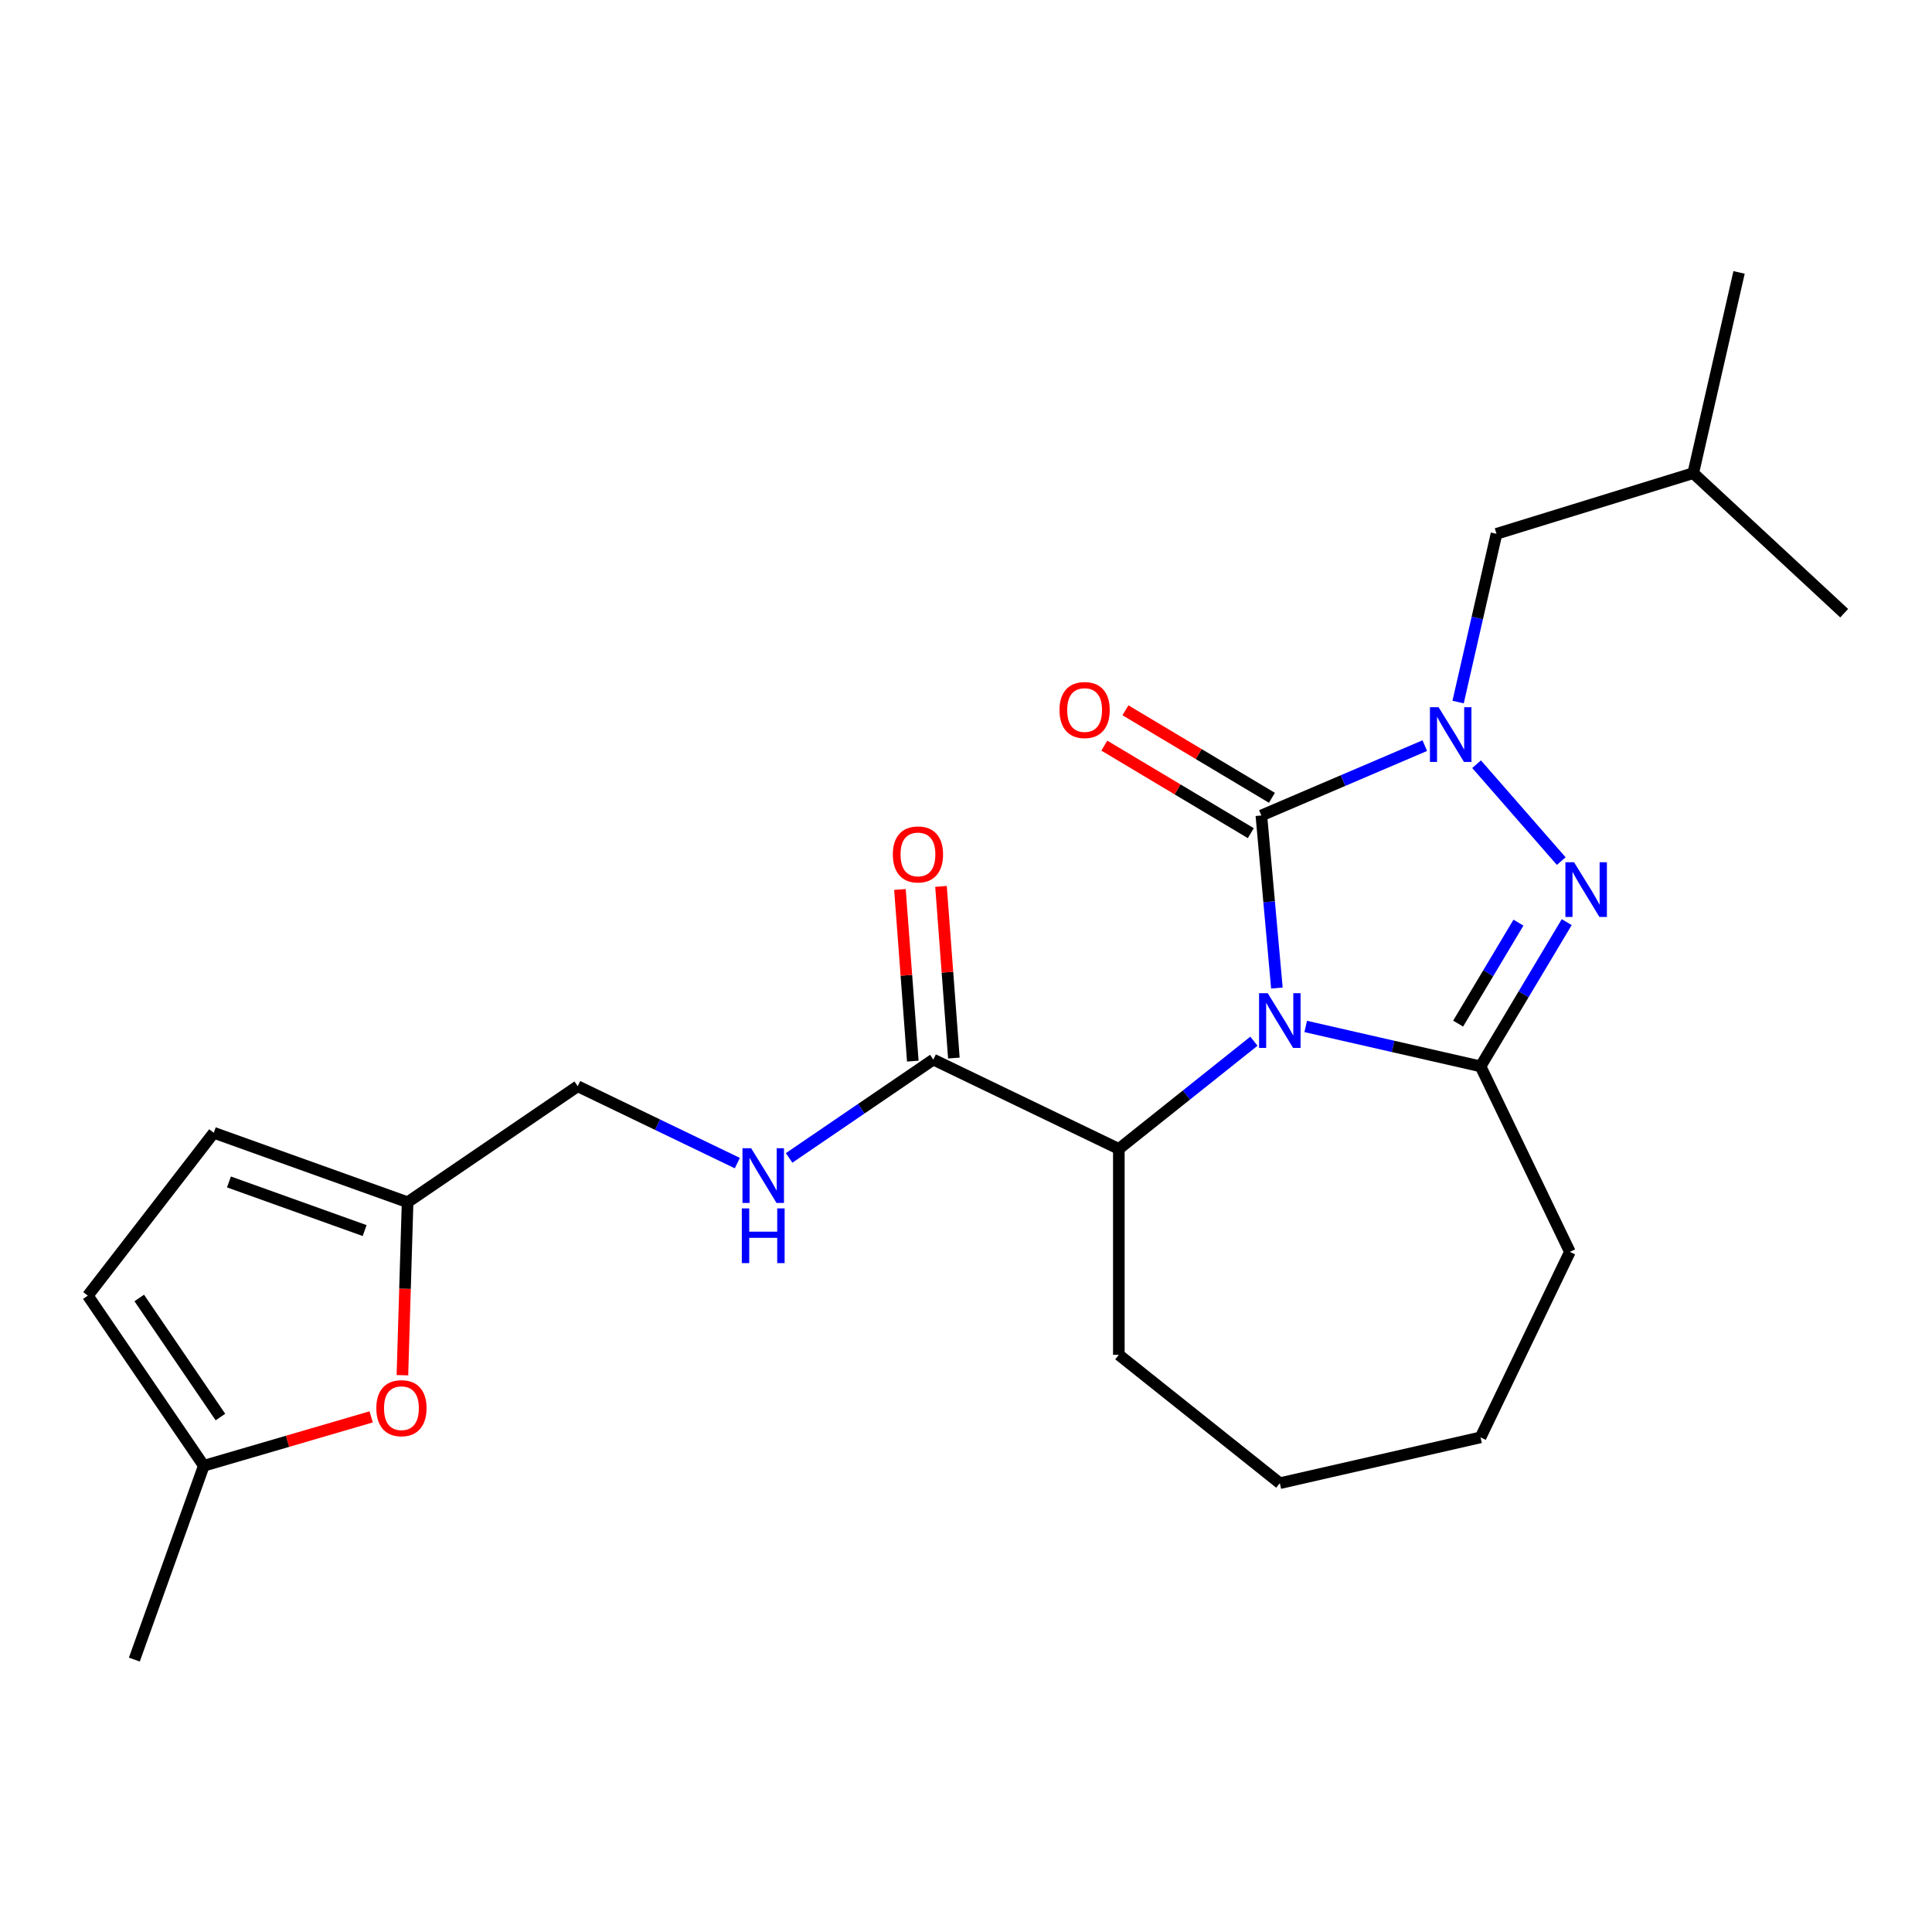 <?xml version='1.0' encoding='iso-8859-1'?>
<svg version='1.1' baseProfile='full'
              xmlns='http://www.w3.org/2000/svg'
                      xmlns:rdkit='http://www.rdkit.org/xml'
                      xmlns:xlink='http://www.w3.org/1999/xlink'
                  xml:space='preserve'
width='1000px' height='1000px' viewBox='0 0 1000 1000'>
<!-- END OF HEADER -->
<rect style='opacity:1.0;fill:#FFFFFF;stroke:none' width='1000' height='1000' x='0' y='0'> </rect>
<path class='bond-0' d='M 660.917,511.411 L 656.898,466.752' style='fill:none;fill-rule:evenodd;stroke:#0000FF;stroke-width:6px;stroke-linecap:butt;stroke-linejoin:miter;stroke-opacity:1' />
<path class='bond-0' d='M 656.898,466.752 L 652.878,422.093' style='fill:none;fill-rule:evenodd;stroke:#000000;stroke-width:6px;stroke-linecap:butt;stroke-linejoin:miter;stroke-opacity:1' />
<path class='bond-2' d='M 675.835,531.294 L 721.083,541.622' style='fill:none;fill-rule:evenodd;stroke:#0000FF;stroke-width:6px;stroke-linecap:butt;stroke-linejoin:miter;stroke-opacity:1' />
<path class='bond-2' d='M 721.083,541.622 L 766.33,551.949' style='fill:none;fill-rule:evenodd;stroke:#000000;stroke-width:6px;stroke-linecap:butt;stroke-linejoin:miter;stroke-opacity:1' />
<path class='bond-4' d='M 649.027,538.925 L 614.069,566.803' style='fill:none;fill-rule:evenodd;stroke:#0000FF;stroke-width:6px;stroke-linecap:butt;stroke-linejoin:miter;stroke-opacity:1' />
<path class='bond-4' d='M 614.069,566.803 L 579.111,594.681' style='fill:none;fill-rule:evenodd;stroke:#000000;stroke-width:6px;stroke-linecap:butt;stroke-linejoin:miter;stroke-opacity:1' />
<path class='bond-1' d='M 652.878,422.093 L 695.174,404.015' style='fill:none;fill-rule:evenodd;stroke:#000000;stroke-width:6px;stroke-linecap:butt;stroke-linejoin:miter;stroke-opacity:1' />
<path class='bond-1' d='M 695.174,404.015 L 737.469,385.937' style='fill:none;fill-rule:evenodd;stroke:#0000FF;stroke-width:6px;stroke-linecap:butt;stroke-linejoin:miter;stroke-opacity:1' />
<path class='bond-11' d='M 658.344,412.945 L 620.434,390.294' style='fill:none;fill-rule:evenodd;stroke:#000000;stroke-width:6px;stroke-linecap:butt;stroke-linejoin:miter;stroke-opacity:1' />
<path class='bond-11' d='M 620.434,390.294 L 582.523,367.643' style='fill:none;fill-rule:evenodd;stroke:#FF0000;stroke-width:6px;stroke-linecap:butt;stroke-linejoin:miter;stroke-opacity:1' />
<path class='bond-11' d='M 647.412,431.242 L 609.502,408.591' style='fill:none;fill-rule:evenodd;stroke:#000000;stroke-width:6px;stroke-linecap:butt;stroke-linejoin:miter;stroke-opacity:1' />
<path class='bond-11' d='M 609.502,408.591 L 571.591,385.941' style='fill:none;fill-rule:evenodd;stroke:#FF0000;stroke-width:6px;stroke-linecap:butt;stroke-linejoin:miter;stroke-opacity:1' />
<path class='bond-10' d='M 754.713,363.384 L 764.65,319.847' style='fill:none;fill-rule:evenodd;stroke:#0000FF;stroke-width:6px;stroke-linecap:butt;stroke-linejoin:miter;stroke-opacity:1' />
<path class='bond-10' d='M 764.65,319.847 L 774.587,276.309' style='fill:none;fill-rule:evenodd;stroke:#000000;stroke-width:6px;stroke-linecap:butt;stroke-linejoin:miter;stroke-opacity:1' />
<path class='bond-24' d='M 764.277,395.551 L 808.095,445.704' style='fill:none;fill-rule:evenodd;stroke:#0000FF;stroke-width:6px;stroke-linecap:butt;stroke-linejoin:miter;stroke-opacity:1' />
<path class='bond-3' d='M 766.33,551.949 L 788.634,514.619' style='fill:none;fill-rule:evenodd;stroke:#000000;stroke-width:6px;stroke-linecap:butt;stroke-linejoin:miter;stroke-opacity:1' />
<path class='bond-3' d='M 788.634,514.619 L 810.938,477.288' style='fill:none;fill-rule:evenodd;stroke:#0000FF;stroke-width:6px;stroke-linecap:butt;stroke-linejoin:miter;stroke-opacity:1' />
<path class='bond-3' d='M 754.724,529.818 L 770.337,503.687' style='fill:none;fill-rule:evenodd;stroke:#000000;stroke-width:6px;stroke-linecap:butt;stroke-linejoin:miter;stroke-opacity:1' />
<path class='bond-3' d='M 770.337,503.687 L 785.95,477.555' style='fill:none;fill-rule:evenodd;stroke:#0000FF;stroke-width:6px;stroke-linecap:butt;stroke-linejoin:miter;stroke-opacity:1' />
<path class='bond-16' d='M 766.33,551.949 L 812.569,647.966' style='fill:none;fill-rule:evenodd;stroke:#000000;stroke-width:6px;stroke-linecap:butt;stroke-linejoin:miter;stroke-opacity:1' />
<path class='bond-5' d='M 579.111,594.681 L 483.094,548.441' style='fill:none;fill-rule:evenodd;stroke:#000000;stroke-width:6px;stroke-linecap:butt;stroke-linejoin:miter;stroke-opacity:1' />
<path class='bond-17' d='M 579.111,594.681 L 579.111,701.252' style='fill:none;fill-rule:evenodd;stroke:#000000;stroke-width:6px;stroke-linecap:butt;stroke-linejoin:miter;stroke-opacity:1' />
<path class='bond-8' d='M 483.094,548.441 L 445.769,573.889' style='fill:none;fill-rule:evenodd;stroke:#000000;stroke-width:6px;stroke-linecap:butt;stroke-linejoin:miter;stroke-opacity:1' />
<path class='bond-8' d='M 445.769,573.889 L 408.445,599.336' style='fill:none;fill-rule:evenodd;stroke:#0000FF;stroke-width:6px;stroke-linecap:butt;stroke-linejoin:miter;stroke-opacity:1' />
<path class='bond-14' d='M 493.721,547.645 L 490.392,503.221' style='fill:none;fill-rule:evenodd;stroke:#000000;stroke-width:6px;stroke-linecap:butt;stroke-linejoin:miter;stroke-opacity:1' />
<path class='bond-14' d='M 490.392,503.221 L 487.063,458.796' style='fill:none;fill-rule:evenodd;stroke:#FF0000;stroke-width:6px;stroke-linecap:butt;stroke-linejoin:miter;stroke-opacity:1' />
<path class='bond-14' d='M 472.466,549.238 L 469.137,504.814' style='fill:none;fill-rule:evenodd;stroke:#000000;stroke-width:6px;stroke-linecap:butt;stroke-linejoin:miter;stroke-opacity:1' />
<path class='bond-14' d='M 469.137,504.814 L 465.808,460.389' style='fill:none;fill-rule:evenodd;stroke:#FF0000;stroke-width:6px;stroke-linecap:butt;stroke-linejoin:miter;stroke-opacity:1' />
<path class='bond-6' d='M 208.291,711.808 L 209.631,667.038' style='fill:none;fill-rule:evenodd;stroke:#FF0000;stroke-width:6px;stroke-linecap:butt;stroke-linejoin:miter;stroke-opacity:1' />
<path class='bond-6' d='M 209.631,667.038 L 210.971,622.269' style='fill:none;fill-rule:evenodd;stroke:#000000;stroke-width:6px;stroke-linecap:butt;stroke-linejoin:miter;stroke-opacity:1' />
<path class='bond-9' d='M 192.118,733.369 L 148.803,746.023' style='fill:none;fill-rule:evenodd;stroke:#FF0000;stroke-width:6px;stroke-linecap:butt;stroke-linejoin:miter;stroke-opacity:1' />
<path class='bond-9' d='M 148.803,746.023 L 105.488,758.678' style='fill:none;fill-rule:evenodd;stroke:#000000;stroke-width:6px;stroke-linecap:butt;stroke-linejoin:miter;stroke-opacity:1' />
<path class='bond-7' d='M 210.971,622.269 L 299.024,562.236' style='fill:none;fill-rule:evenodd;stroke:#000000;stroke-width:6px;stroke-linecap:butt;stroke-linejoin:miter;stroke-opacity:1' />
<path class='bond-12' d='M 210.971,622.269 L 110.647,586.32' style='fill:none;fill-rule:evenodd;stroke:#000000;stroke-width:6px;stroke-linecap:butt;stroke-linejoin:miter;stroke-opacity:1' />
<path class='bond-12' d='M 188.732,636.941 L 118.505,611.777' style='fill:none;fill-rule:evenodd;stroke:#000000;stroke-width:6px;stroke-linecap:butt;stroke-linejoin:miter;stroke-opacity:1' />
<path class='bond-15' d='M 381.637,602.02 L 340.33,582.128' style='fill:none;fill-rule:evenodd;stroke:#0000FF;stroke-width:6px;stroke-linecap:butt;stroke-linejoin:miter;stroke-opacity:1' />
<path class='bond-15' d='M 340.33,582.128 L 299.024,562.236' style='fill:none;fill-rule:evenodd;stroke:#000000;stroke-width:6px;stroke-linecap:butt;stroke-linejoin:miter;stroke-opacity:1' />
<path class='bond-19' d='M 105.488,758.678 L 69.538,859.002' style='fill:none;fill-rule:evenodd;stroke:#000000;stroke-width:6px;stroke-linecap:butt;stroke-linejoin:miter;stroke-opacity:1' />
<path class='bond-26' d='M 105.488,758.678 L 45.455,670.625' style='fill:none;fill-rule:evenodd;stroke:#000000;stroke-width:6px;stroke-linecap:butt;stroke-linejoin:miter;stroke-opacity:1' />
<path class='bond-26' d='M 114.094,733.463 L 72.07,671.826' style='fill:none;fill-rule:evenodd;stroke:#000000;stroke-width:6px;stroke-linecap:butt;stroke-linejoin:miter;stroke-opacity:1' />
<path class='bond-18' d='M 774.587,276.309 L 876.424,244.897' style='fill:none;fill-rule:evenodd;stroke:#000000;stroke-width:6px;stroke-linecap:butt;stroke-linejoin:miter;stroke-opacity:1' />
<path class='bond-13' d='M 110.647,586.32 L 45.455,670.625' style='fill:none;fill-rule:evenodd;stroke:#000000;stroke-width:6px;stroke-linecap:butt;stroke-linejoin:miter;stroke-opacity:1' />
<path class='bond-20' d='M 812.569,647.966 L 766.33,743.983' style='fill:none;fill-rule:evenodd;stroke:#000000;stroke-width:6px;stroke-linecap:butt;stroke-linejoin:miter;stroke-opacity:1' />
<path class='bond-23' d='M 579.111,701.252 L 662.431,767.697' style='fill:none;fill-rule:evenodd;stroke:#000000;stroke-width:6px;stroke-linecap:butt;stroke-linejoin:miter;stroke-opacity:1' />
<path class='bond-21' d='M 876.424,244.897 L 900.138,140.998' style='fill:none;fill-rule:evenodd;stroke:#000000;stroke-width:6px;stroke-linecap:butt;stroke-linejoin:miter;stroke-opacity:1' />
<path class='bond-22' d='M 876.424,244.897 L 954.545,317.384' style='fill:none;fill-rule:evenodd;stroke:#000000;stroke-width:6px;stroke-linecap:butt;stroke-linejoin:miter;stroke-opacity:1' />
<path class='bond-25' d='M 766.33,743.983 L 662.431,767.697' style='fill:none;fill-rule:evenodd;stroke:#000000;stroke-width:6px;stroke-linecap:butt;stroke-linejoin:miter;stroke-opacity:1' />
<path  class='atom-0' d='M 656.171 514.075
L 665.451 529.075
Q 666.371 530.555, 667.851 533.235
Q 669.331 535.915, 669.411 536.075
L 669.411 514.075
L 673.171 514.075
L 673.171 542.395
L 669.291 542.395
L 659.331 525.995
Q 658.171 524.075, 656.931 521.875
Q 655.731 519.675, 655.371 518.995
L 655.371 542.395
L 651.691 542.395
L 651.691 514.075
L 656.171 514.075
' fill='#0000FF'/>
<path  class='atom-2' d='M 744.613 366.048
L 753.893 381.048
Q 754.813 382.528, 756.293 385.208
Q 757.773 387.888, 757.853 388.048
L 757.853 366.048
L 761.613 366.048
L 761.613 394.368
L 757.733 394.368
L 747.773 377.968
Q 746.613 376.048, 745.373 373.848
Q 744.173 371.648, 743.813 370.968
L 743.813 394.368
L 740.133 394.368
L 740.133 366.048
L 744.613 366.048
' fill='#0000FF'/>
<path  class='atom-4' d='M 814.73 446.304
L 824.01 461.304
Q 824.93 462.784, 826.41 465.464
Q 827.89 468.144, 827.97 468.304
L 827.97 446.304
L 831.73 446.304
L 831.73 474.624
L 827.85 474.624
L 817.89 458.224
Q 816.73 456.304, 815.49 454.104
Q 814.29 451.904, 813.93 451.224
L 813.93 474.624
L 810.25 474.624
L 810.25 446.304
L 814.73 446.304
' fill='#0000FF'/>
<path  class='atom-7' d='M 194.783 728.872
Q 194.783 722.072, 198.143 718.272
Q 201.503 714.472, 207.783 714.472
Q 214.063 714.472, 217.423 718.272
Q 220.783 722.072, 220.783 728.872
Q 220.783 735.752, 217.383 739.672
Q 213.983 743.552, 207.783 743.552
Q 201.543 743.552, 198.143 739.672
Q 194.783 735.792, 194.783 728.872
M 207.783 740.352
Q 212.103 740.352, 214.423 737.472
Q 216.783 734.552, 216.783 728.872
Q 216.783 723.312, 214.423 720.512
Q 212.103 717.672, 207.783 717.672
Q 203.463 717.672, 201.103 720.472
Q 198.783 723.272, 198.783 728.872
Q 198.783 734.592, 201.103 737.472
Q 203.463 740.352, 207.783 740.352
' fill='#FF0000'/>
<path  class='atom-9' d='M 388.781 594.315
L 398.061 609.315
Q 398.981 610.795, 400.461 613.475
Q 401.941 616.155, 402.021 616.315
L 402.021 594.315
L 405.781 594.315
L 405.781 622.635
L 401.901 622.635
L 391.941 606.235
Q 390.781 604.315, 389.541 602.115
Q 388.341 599.915, 387.981 599.235
L 387.981 622.635
L 384.301 622.635
L 384.301 594.315
L 388.781 594.315
' fill='#0000FF'/>
<path  class='atom-9' d='M 383.961 625.467
L 387.801 625.467
L 387.801 637.507
L 402.281 637.507
L 402.281 625.467
L 406.121 625.467
L 406.121 653.787
L 402.281 653.787
L 402.281 640.707
L 387.801 640.707
L 387.801 653.787
L 383.961 653.787
L 383.961 625.467
' fill='#0000FF'/>
<path  class='atom-12' d='M 548.393 367.513
Q 548.393 360.713, 551.753 356.913
Q 555.113 353.113, 561.393 353.113
Q 567.673 353.113, 571.033 356.913
Q 574.393 360.713, 574.393 367.513
Q 574.393 374.393, 570.993 378.313
Q 567.593 382.193, 561.393 382.193
Q 555.153 382.193, 551.753 378.313
Q 548.393 374.433, 548.393 367.513
M 561.393 378.993
Q 565.713 378.993, 568.033 376.113
Q 570.393 373.193, 570.393 367.513
Q 570.393 361.953, 568.033 359.153
Q 565.713 356.313, 561.393 356.313
Q 557.073 356.313, 554.713 359.113
Q 552.393 361.913, 552.393 367.513
Q 552.393 373.233, 554.713 376.113
Q 557.073 378.993, 561.393 378.993
' fill='#FF0000'/>
<path  class='atom-15' d='M 462.13 442.249
Q 462.13 435.449, 465.49 431.649
Q 468.85 427.849, 475.13 427.849
Q 481.41 427.849, 484.77 431.649
Q 488.13 435.449, 488.13 442.249
Q 488.13 449.129, 484.73 453.049
Q 481.33 456.929, 475.13 456.929
Q 468.89 456.929, 465.49 453.049
Q 462.13 449.169, 462.13 442.249
M 475.13 453.729
Q 479.45 453.729, 481.77 450.849
Q 484.13 447.929, 484.13 442.249
Q 484.13 436.689, 481.77 433.889
Q 479.45 431.049, 475.13 431.049
Q 470.81 431.049, 468.45 433.849
Q 466.13 436.649, 466.13 442.249
Q 466.13 447.969, 468.45 450.849
Q 470.81 453.729, 475.13 453.729
' fill='#FF0000'/>
</svg>
